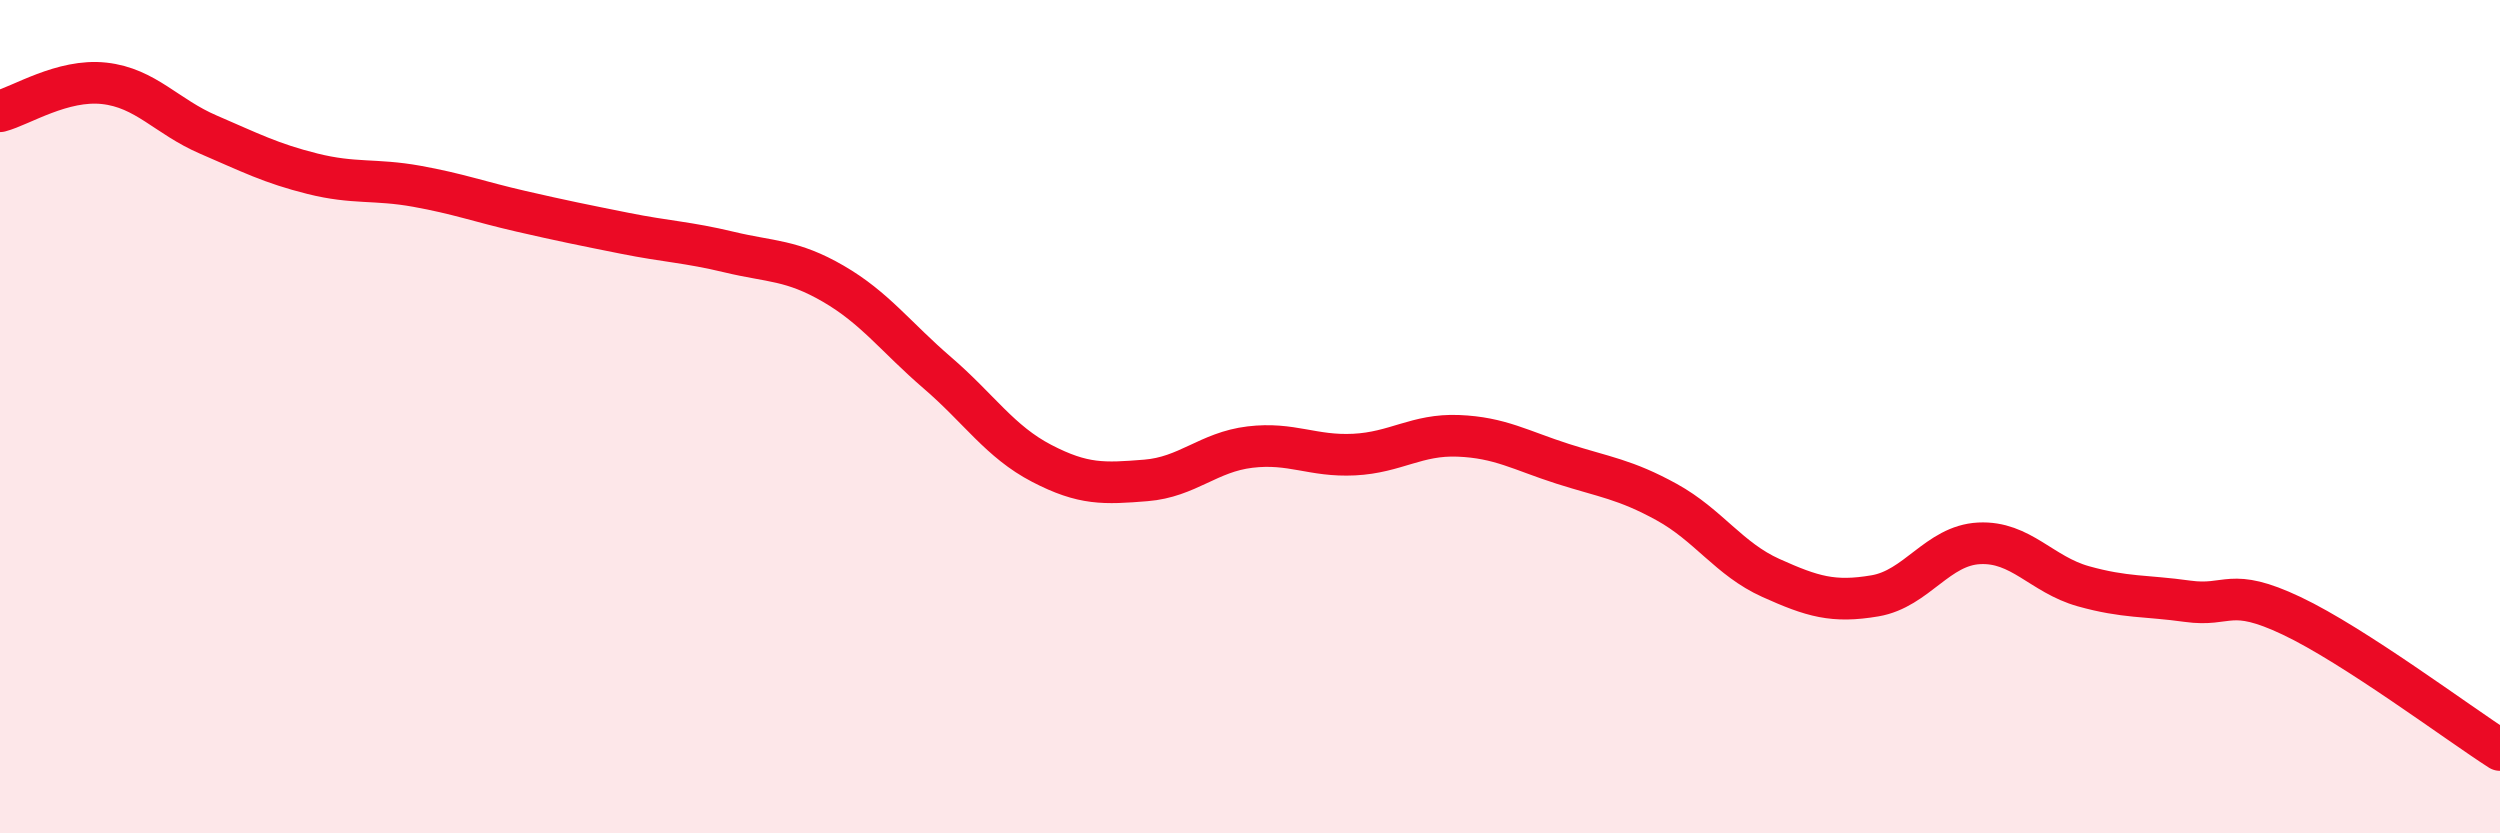 
    <svg width="60" height="20" viewBox="0 0 60 20" xmlns="http://www.w3.org/2000/svg">
      <path
        d="M 0,2.67 C 0.5,2.54 1.5,1.89 2.5,2 C 3.5,2.11 4,2.8 5,3.23 C 6,3.66 6.5,3.92 7.5,4.17 C 8.5,4.42 9,4.29 10,4.47 C 11,4.65 11.5,4.84 12.5,5.07 C 13.5,5.3 14,5.4 15,5.6 C 16,5.8 16.5,5.81 17.5,6.05 C 18.5,6.29 19,6.23 20,6.81 C 21,7.39 21.5,8.09 22.5,8.95 C 23.5,9.81 24,10.6 25,11.12 C 26,11.64 26.5,11.61 27.5,11.53 C 28.5,11.45 29,10.85 30,10.73 C 31,10.61 31.5,10.96 32.5,10.91 C 33.5,10.86 34,10.42 35,10.46 C 36,10.5 36.5,10.81 37.5,11.13 C 38.5,11.45 39,11.5 40,12.05 C 41,12.6 41.5,13.42 42.5,13.87 C 43.5,14.32 44,14.47 45,14.3 C 46,14.13 46.5,13.09 47.5,13.04 C 48.5,12.99 49,13.79 50,14.07 C 51,14.35 51.5,14.29 52.5,14.43 C 53.5,14.57 53.5,14.07 55,14.78 C 56.5,15.49 59,17.36 60,18L60 20L0 20Z"
        fill="#EB0A25"
        opacity="0.1"
        stroke-linecap="round"
        stroke-linejoin="round"
      />
      <path
        d="M 0,2.67 C 0.5,2.54 1.5,1.89 2.5,2 C 3.5,2.11 4,2.8 5,3.23 C 6,3.66 6.5,3.92 7.5,4.17 C 8.5,4.42 9,4.29 10,4.47 C 11,4.65 11.5,4.84 12.5,5.07 C 13.5,5.3 14,5.4 15,5.6 C 16,5.8 16.5,5.81 17.5,6.05 C 18.5,6.29 19,6.23 20,6.81 C 21,7.39 21.5,8.09 22.5,8.95 C 23.5,9.81 24,10.6 25,11.12 C 26,11.64 26.5,11.61 27.5,11.53 C 28.5,11.45 29,10.85 30,10.73 C 31,10.61 31.5,10.96 32.5,10.91 C 33.5,10.86 34,10.42 35,10.46 C 36,10.5 36.5,10.81 37.5,11.13 C 38.5,11.45 39,11.5 40,12.05 C 41,12.6 41.5,13.42 42.5,13.87 C 43.5,14.32 44,14.47 45,14.3 C 46,14.13 46.5,13.09 47.5,13.04 C 48.5,12.99 49,13.79 50,14.07 C 51,14.35 51.5,14.29 52.5,14.43 C 53.5,14.57 53.5,14.07 55,14.78 C 56.5,15.49 59,17.36 60,18"
        stroke="#EB0A25"
        stroke-width="1"
        fill="none"
        stroke-linecap="round"
        stroke-linejoin="round"
      />
    </svg>
  